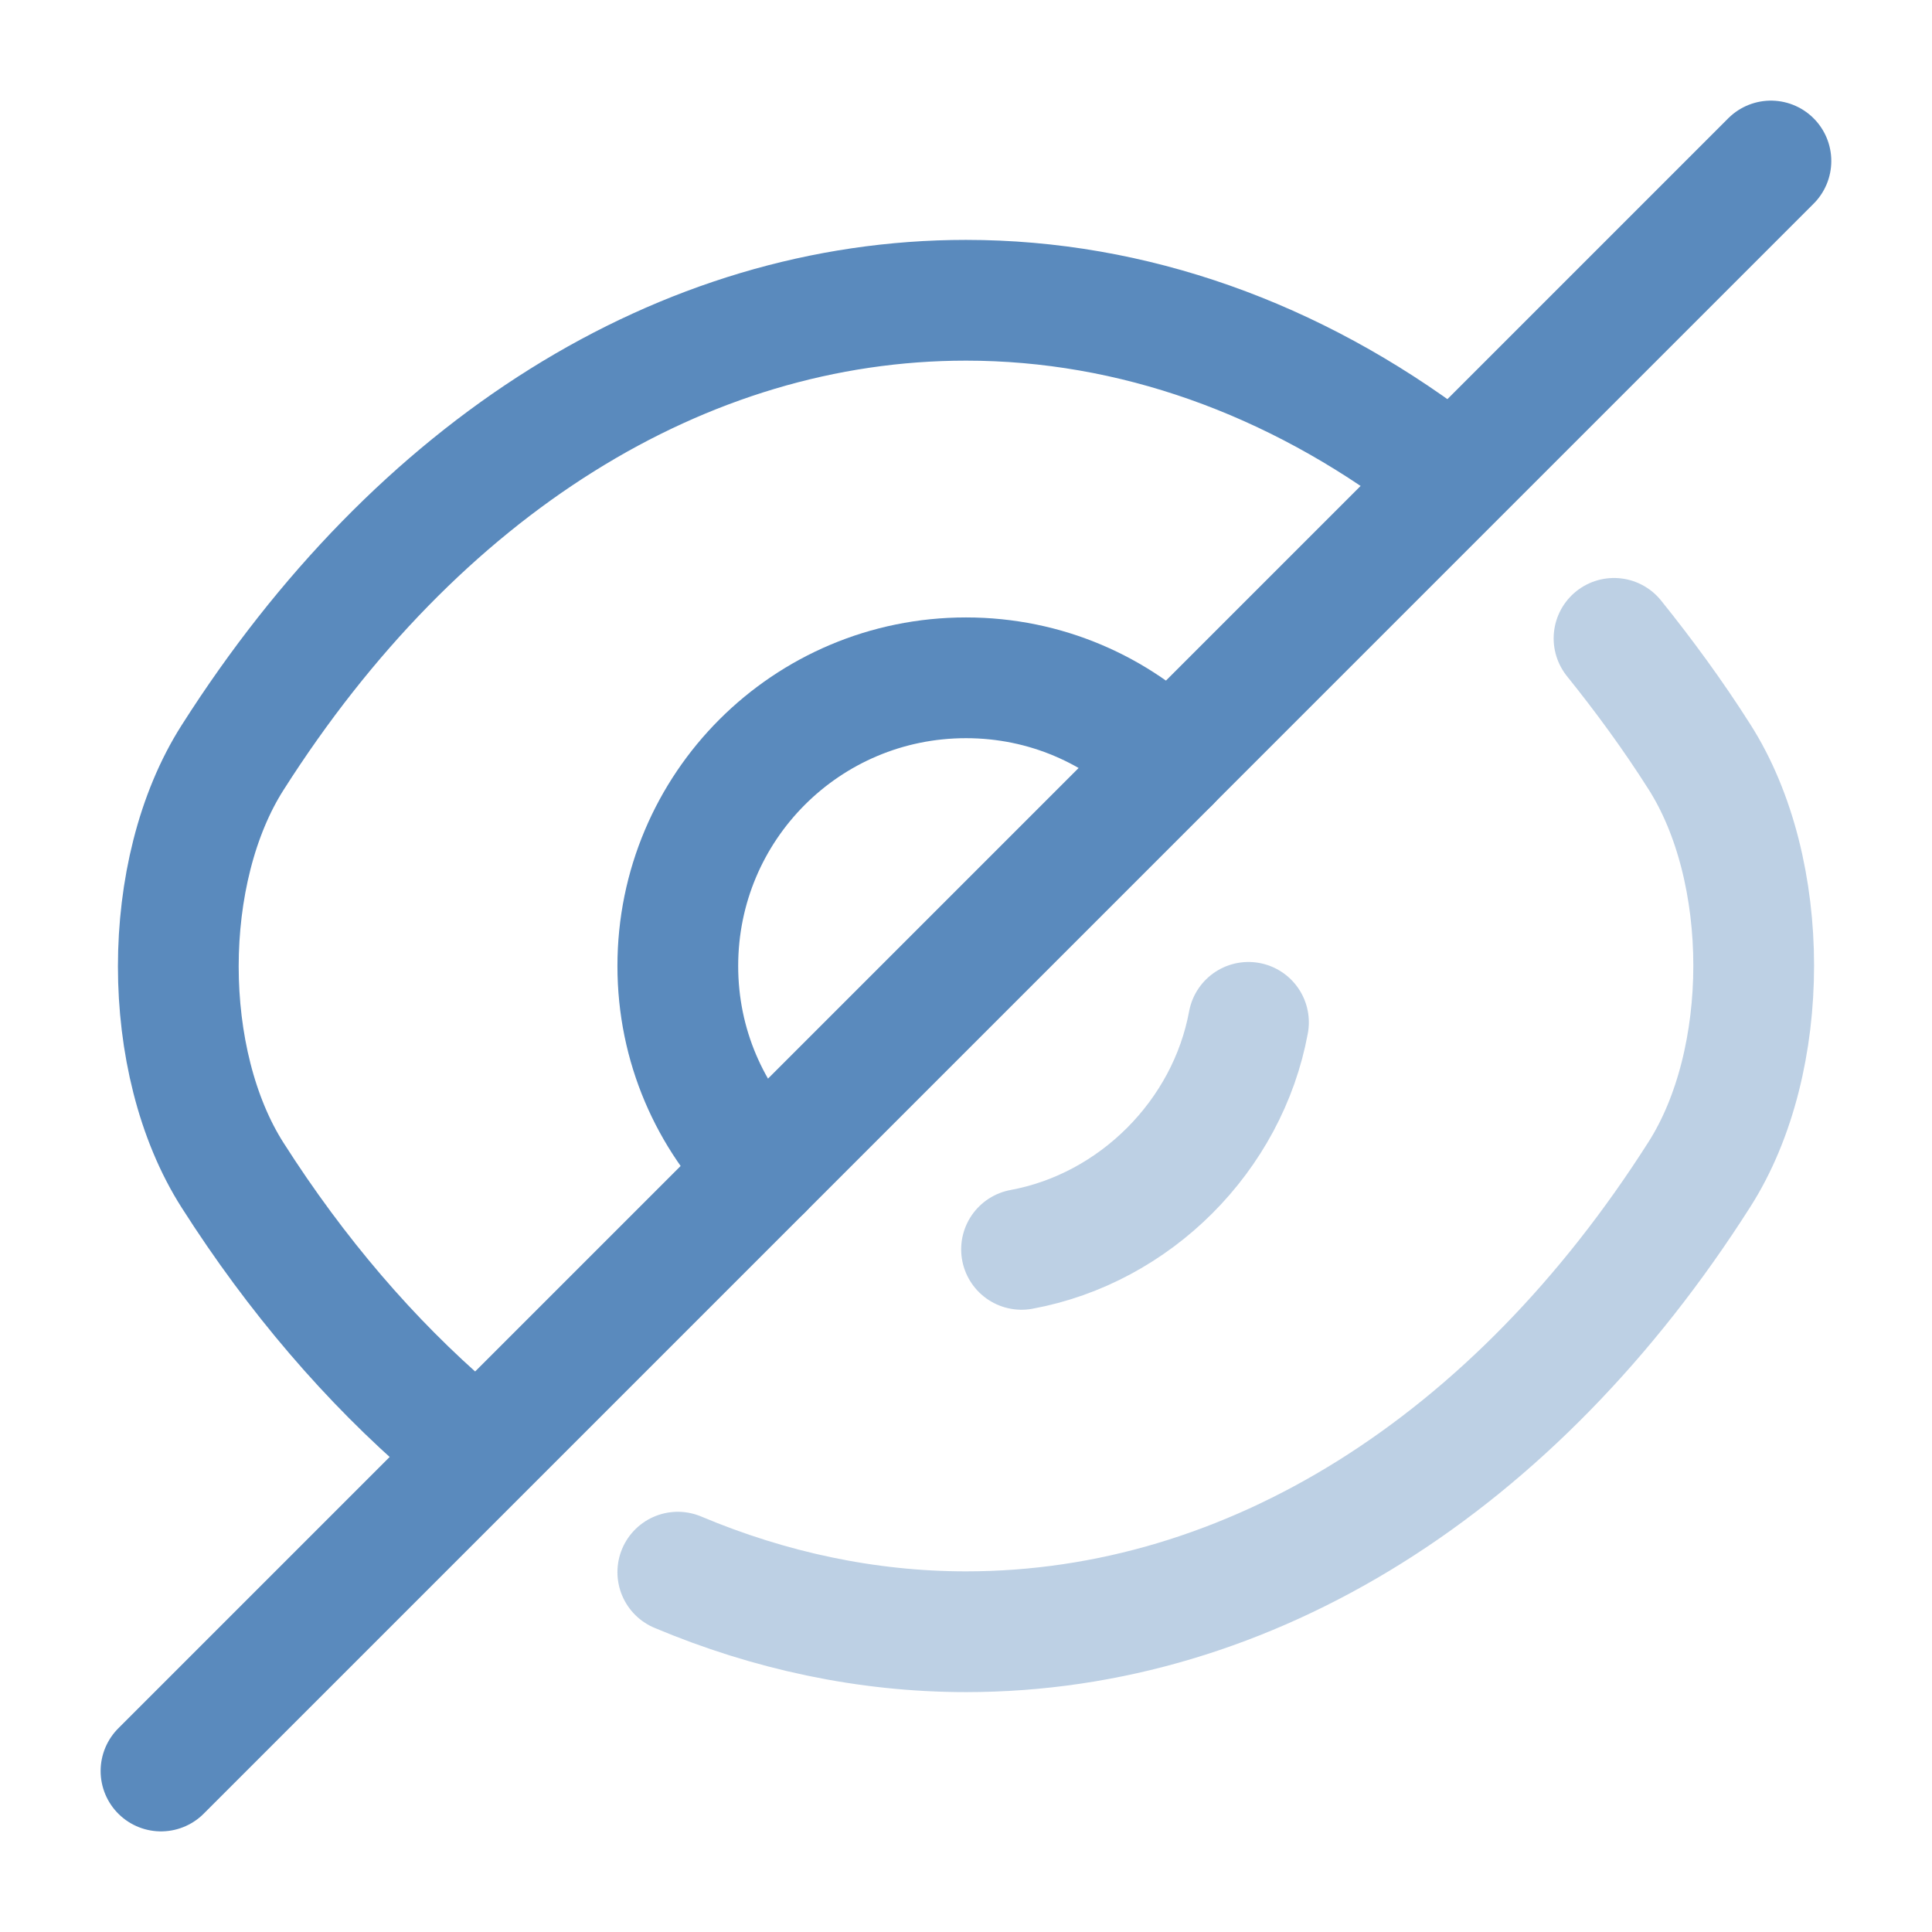 <!DOCTYPE svg PUBLIC "-//W3C//DTD SVG 1.1//EN" "http://www.w3.org/Graphics/SVG/1.1/DTD/svg11.dtd">
<!-- Uploaded to: SVG Repo, www.svgrepo.com, Transformed by: SVG Repo Mixer Tools -->
<svg width="150px" height="150px" viewBox="0 0 24 24" fill="none" xmlns="http://www.w3.org/2000/svg">
<g id="SVGRepo_bgCarrier" stroke-width="0"/>
<g id="SVGRepo_tracerCarrier" stroke-linecap="round" stroke-linejoin="round"/>
<g id="SVGRepo_iconCarrier"> <path d="M14.53 9.47L9.47 14.53C8.82 13.88 8.42 12.99 8.42 12C8.42 10.02 10.02 8.42 12 8.42C12.99 8.42 13.88 8.82 14.53 9.47Z" stroke="#5a8abd" stroke-width="1.5" stroke-linecap="round" stroke-linejoin="round"/> <path d="M17.82 5.77C16.07 4.45 14.07 3.73 12 3.73C8.47 3.73 5.18 5.81 2.89 9.41C1.99 10.82 1.99 13.19 2.89 14.6C3.68 15.84 4.6 16.91 5.6 17.77" stroke="#5a8abd" stroke-width="1.5" stroke-linecap="round" stroke-linejoin="round"/> <path opacity="0.4" d="M8.42 19.53C9.56 20.01 10.77 20.27 12 20.27C15.53 20.27 18.82 18.19 21.11 14.59C22.01 13.18 22.01 10.81 21.11 9.4C20.78 8.88 20.42 8.39 20.05 7.93" stroke="#5a8abd" stroke-width="1.5" stroke-linecap="round" stroke-linejoin="round"/> <path opacity="0.4" d="M15.509 12.7C15.249 14.11 14.1 15.26 12.69 15.52" stroke="#5a8abd" stroke-width="1.5" stroke-linecap="round" stroke-linejoin="round"/> <path d="M9.47 14.53L2 22" stroke="#5a8abd" stroke-width="1.5" stroke-linecap="round" stroke-linejoin="round"/> <path d="M21.999 2L14.529 9.47" stroke="#5a8abd" stroke-width="1.5" stroke-linecap="round" stroke-linejoin="round"/> </g>
</svg>